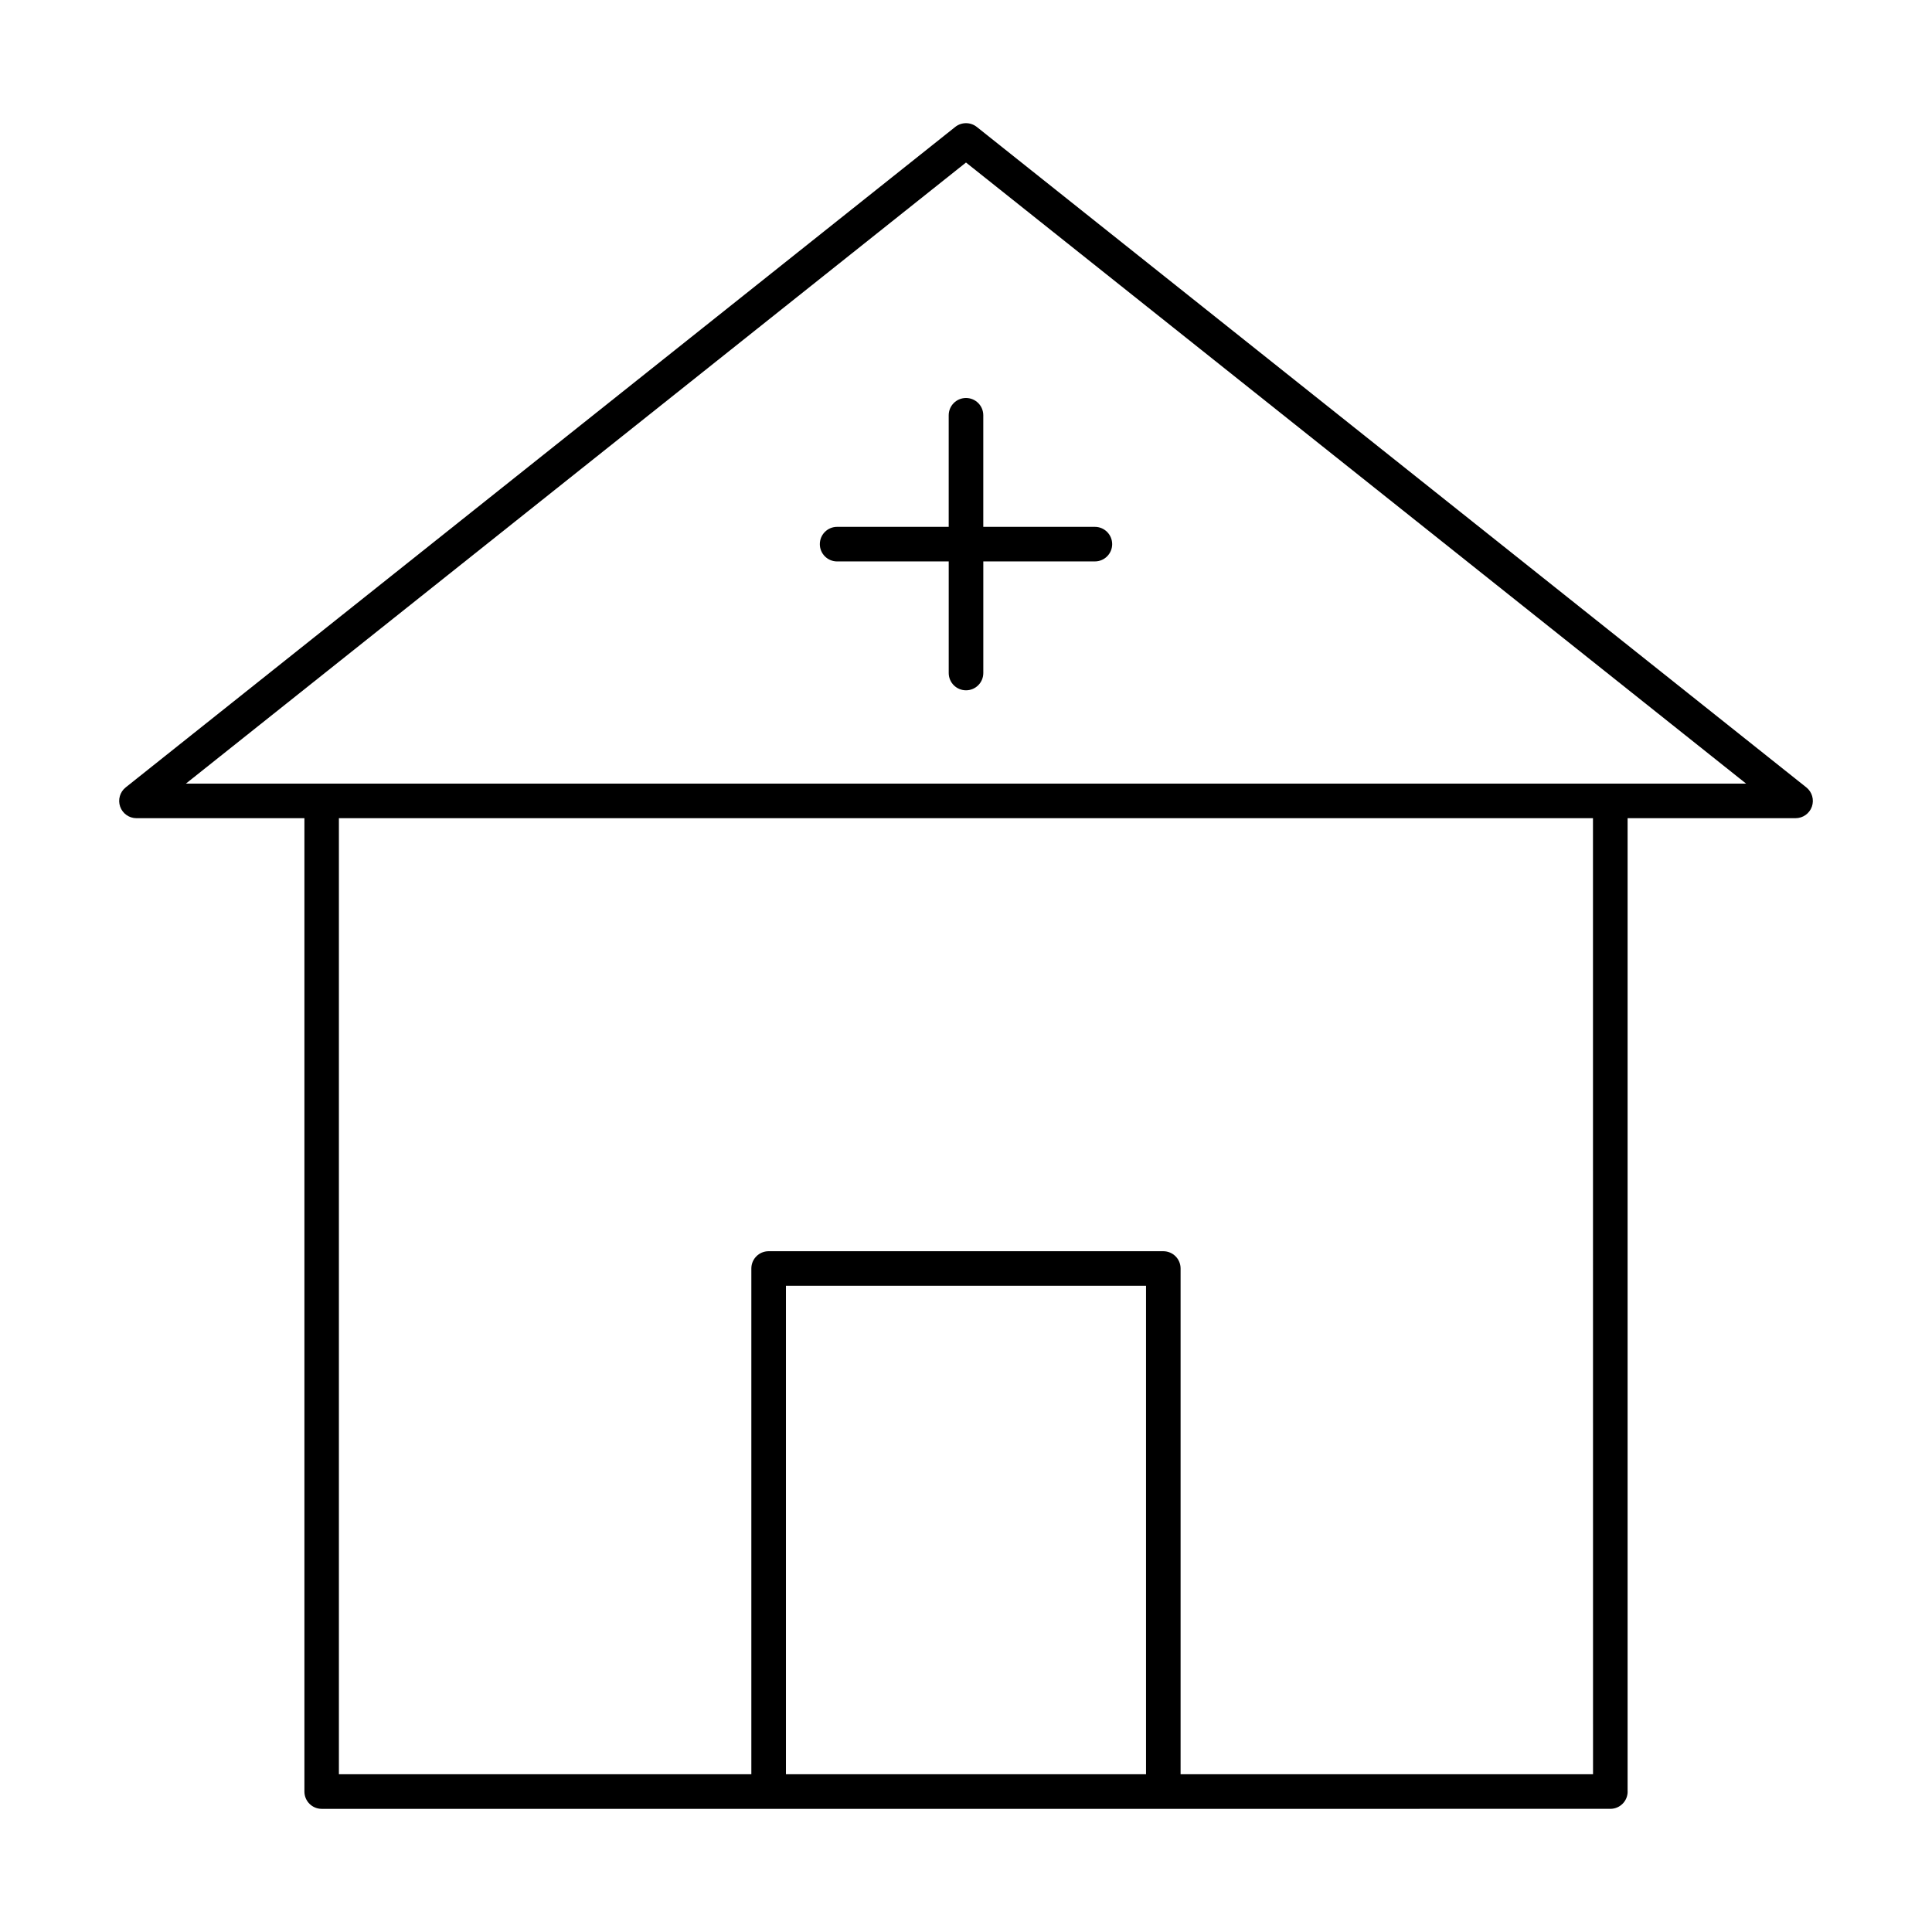 <?xml version="1.0" encoding="UTF-8"?>
<!-- Uploaded to: ICON Repo, www.svgrepo.com, Generator: ICON Repo Mixer Tools -->
<svg fill="#000000" width="800px" height="800px" version="1.1" viewBox="144 144 512 512" xmlns="http://www.w3.org/2000/svg">
 <g>
  <path d="m575.33 618.78v-257.95h44.516c1.945 0 3.68-1.234 4.324-3.066 0.641-1.844 0.051-3.883-1.473-5.098l-219.84-175.03c-1.672-1.324-4.035-1.324-5.707 0l-219.84 175.03c-1.52 1.211-2.109 3.25-1.473 5.094 0.645 1.832 2.379 3.07 4.328 3.07h44.508v257.95c0 2.531 2.047 4.582 4.582 4.582h223.05l118.46-0.004c2.531 0 4.578-2.051 4.578-4.582zm-382.07-267.11 206.74-164.6 206.74 164.6zm254.45 262.53h-95.426v-129.45h95.426zm118.46 0h-109.3v-134.03c0-2.531-2.047-4.582-4.582-4.582h-104.59c-2.531 0-4.582 2.047-4.582 4.582v134.03h-109.3v-253.37h332.34z"/>
  <path d="m434.15 283.62h-29.57v-29.566c0-2.531-2.047-4.582-4.582-4.582-2.531 0-4.582 2.047-4.582 4.582v29.566h-29.57c-2.531 0-4.582 2.047-4.582 4.582 0 2.531 2.047 4.582 4.582 4.582l29.574-0.004v29.574c0 2.531 2.047 4.582 4.582 4.582 2.531 0 4.582-2.047 4.582-4.582v-29.574h29.57c2.531 0 4.582-2.047 4.582-4.582-0.008-2.527-2.055-4.578-4.586-4.578z"/>
 </g>
</svg>
